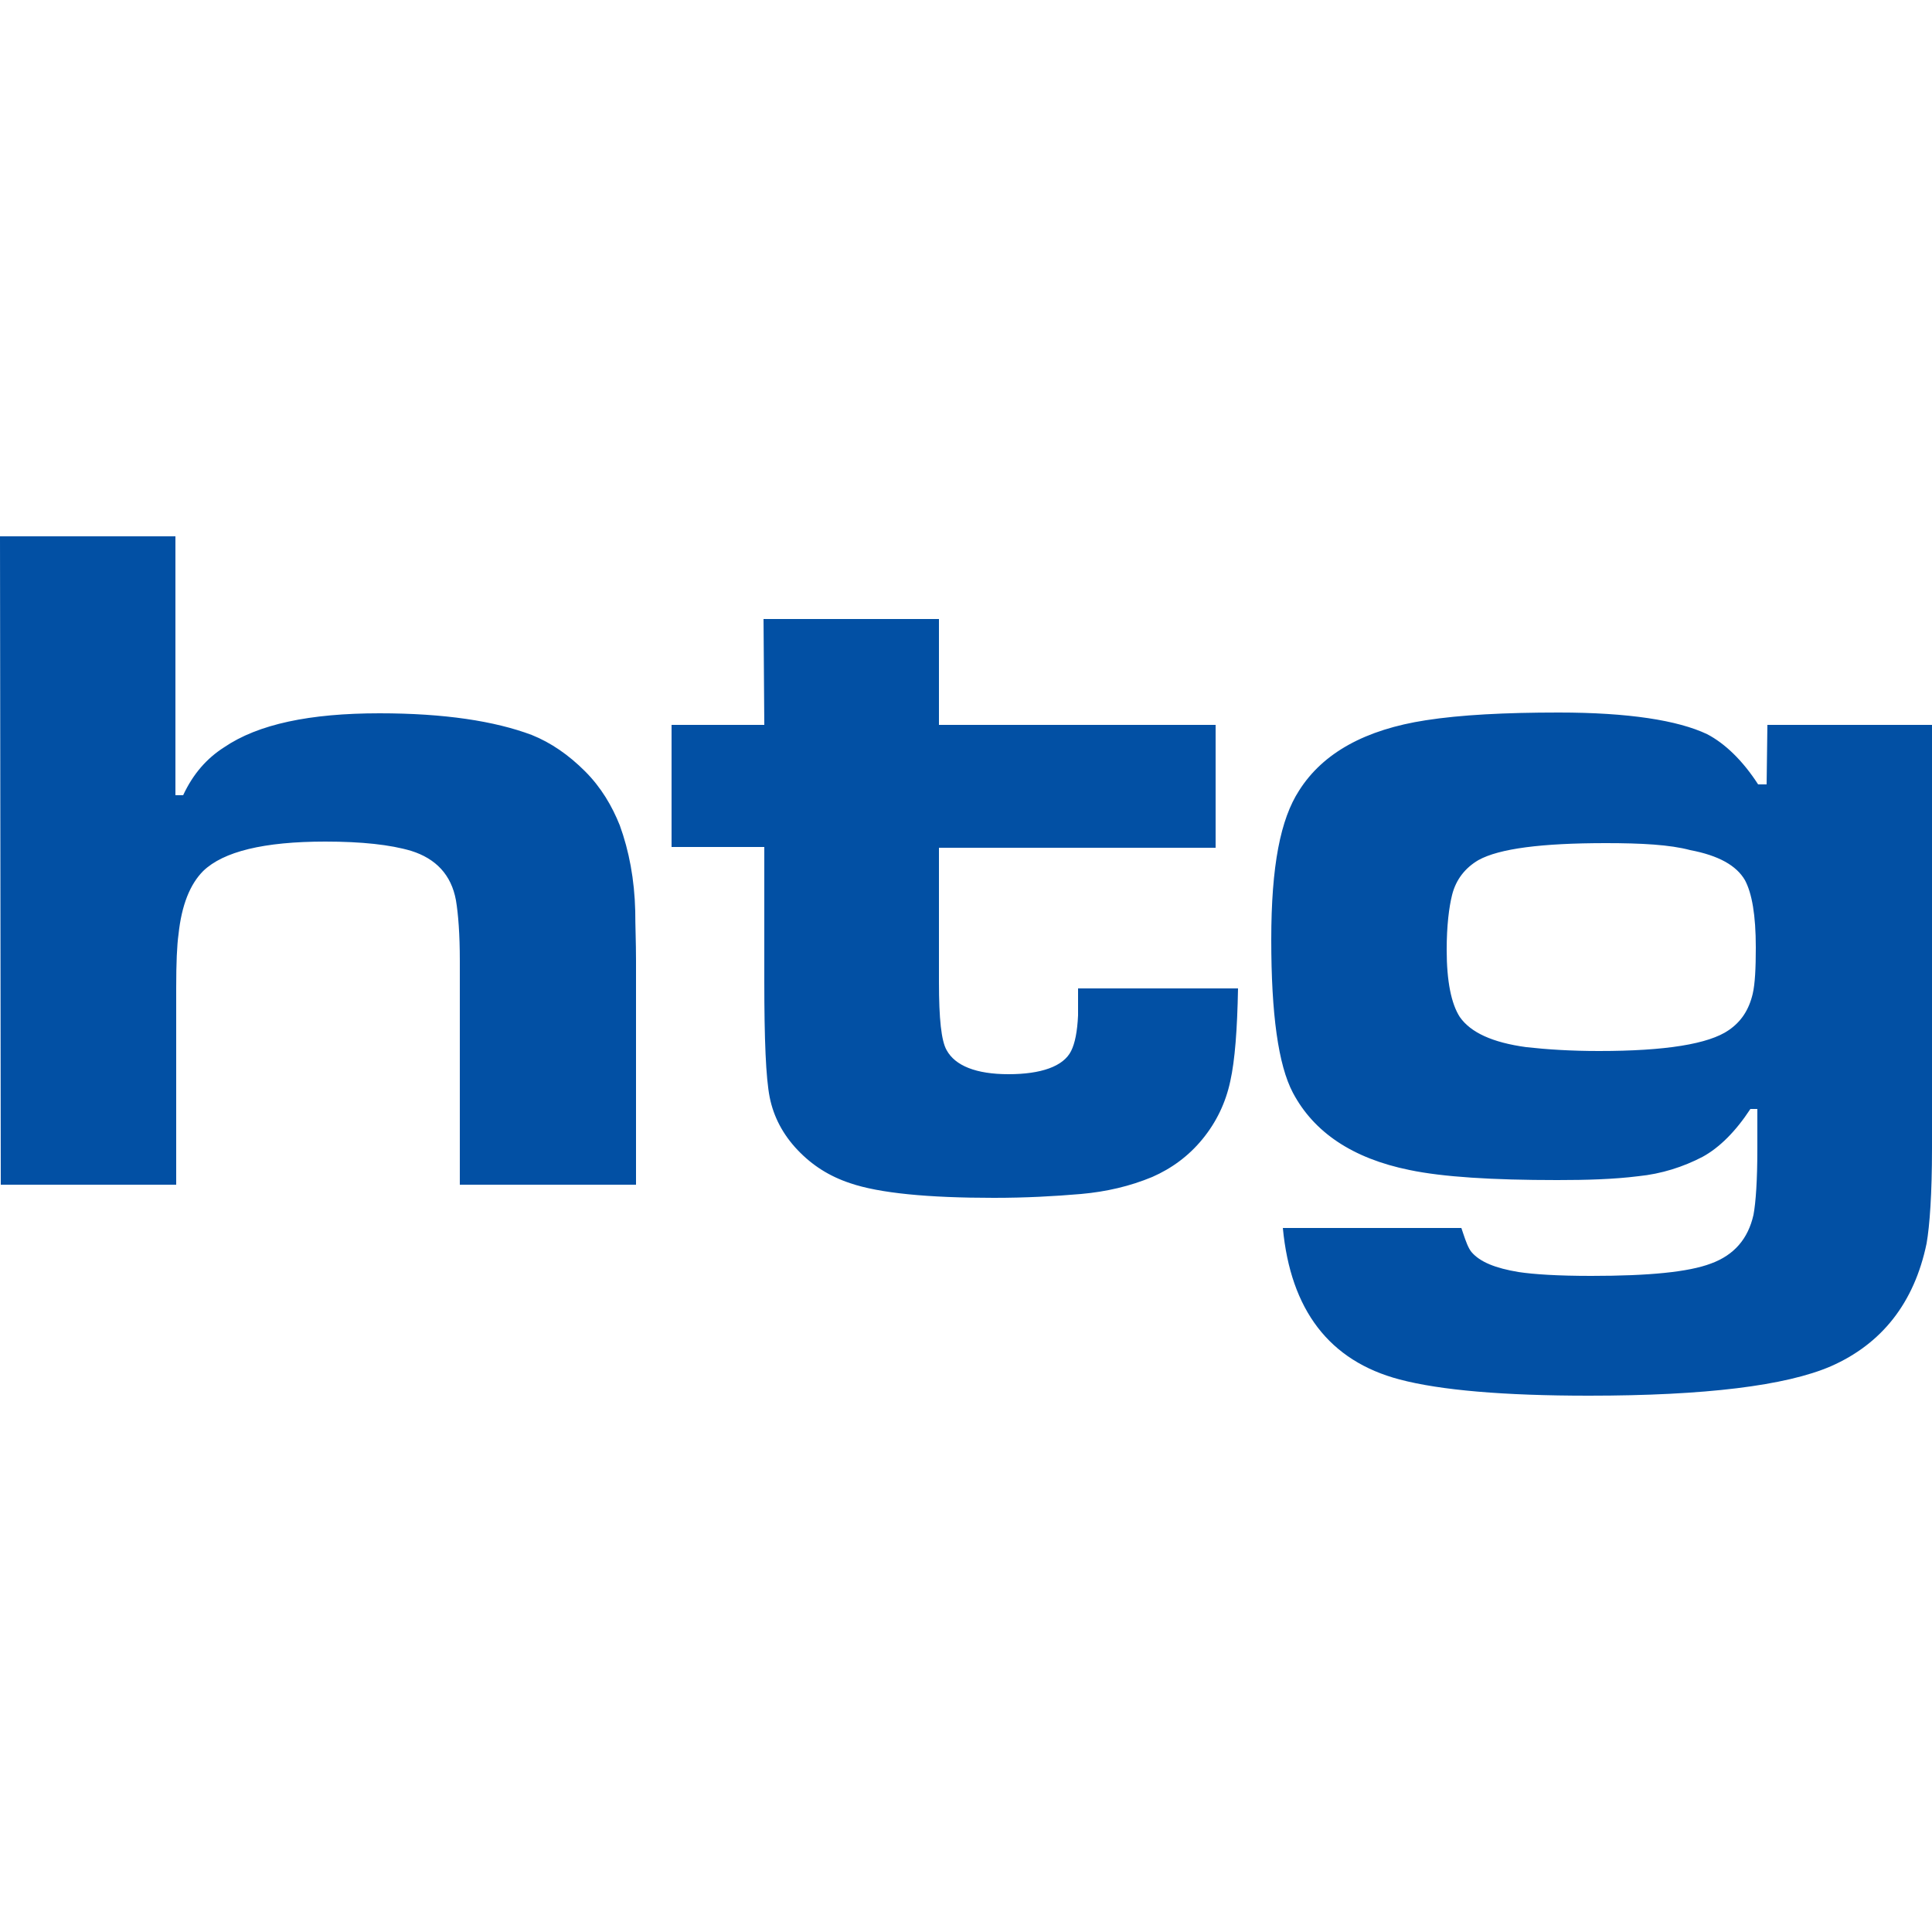 <?xml version="1.0" encoding="utf-8"?>
<!-- Generator: Adobe Illustrator 28.0.0, SVG Export Plug-In . SVG Version: 6.00 Build 0)  -->
<svg version="1.1" id="Capa_1" xmlns="http://www.w3.org/2000/svg" xmlns:xlink="http://www.w3.org/1999/xlink" x="0px" y="0px"
	 viewBox="0 0 250 250" style="enable-background:new 0 0 250 250;" xml:space="preserve">
<style type="text/css">
	.st0{fill:#0250A4;}
</style>
<path class="st0" d="M207.8,109.1c-8.3,0-13.8,0.7-16.5,2.2c-1.7,1-2.9,2.5-3.4,4.5c-0.4,1.6-0.7,4-0.7,7.1c0,4.1,0.6,7,1.7,8.7
	c1.4,2,4.2,3.3,8.6,3.9c2.7,0.3,5.8,0.5,9.4,0.5c8.6,0,14.2-0.9,16.8-2.7c1.6-1.1,2.6-2.6,3.1-4.7c0.3-1.3,0.4-3.3,0.4-6
	c0-4.2-0.5-7-1.4-8.7c-1.1-1.9-3.4-3.2-7.1-3.9C216.1,109.3,212.4,109.1,207.8,109.1 M228.7,93.8H250v54.8c0,5.9-0.3,10-0.7,12.3
	c-1.6,7.7-5.8,13-12.4,15.9c-5.8,2.5-16.2,3.8-31.3,3.8c-11,0-19.2-0.7-24.5-2.1c-9.1-2.4-14.1-9-15.1-19.6h23.1l0.2,0.6
	c0.4,1.2,0.7,2,1.1,2.5c1.1,1.3,3.1,2.1,6.1,2.6c2,0.3,5.1,0.5,9.4,0.5c7.5,0,12.6-0.5,15.5-1.6c3-1.1,4.8-3.2,5.5-6.3
	c0.3-1.6,0.5-4.5,0.5-8.5v-5.2h-0.9c-1.9,2.9-4,5-6.2,6.2c-2.5,1.3-5.3,2.2-8.3,2.5c-3.2,0.4-6.7,0.5-10.5,0.5
	c-8.4,0-14.8-0.4-19.1-1.3c-7.4-1.5-12.4-4.9-15.1-10c-1.9-3.6-2.8-10.2-2.8-19.8s1.2-15.6,3.6-19.3c3.1-4.9,8.6-7.9,16.4-9.1
	c4.5-0.7,10.2-1,17.2-1c9,0,15.4,1,19.2,2.8c2.3,1.2,4.6,3.4,6.6,6.5h1.1L228.7,93.8L228.7,93.8z M98.8,80.1h22.7v13.7h35.8v15.9
	h-35.8v17.4c0,4.7,0.3,7.6,1,8.8c1.1,2,3.8,3.1,8,3.1c4.2,0,7.1-1,8.1-3c0.5-1,0.8-2.5,0.9-4.6v-3.5h20.7c-0.1,5.3-0.4,9.3-1,12
	c-0.6,2.8-1.8,5.3-3.6,7.5c-1.8,2.2-4,3.8-6.5,4.9c-2.9,1.2-5.9,1.9-9.2,2.2c-3.5,0.3-7.2,0.5-11.3,0.5c-8.5,0-14.8-0.6-18.6-1.9
	c-2.7-0.9-4.9-2.3-6.8-4.3c-1.9-2-3.1-4.3-3.6-6.8c-0.5-2.5-0.7-7.5-0.7-15v-17.4h-12V93.8h12L98.8,80.1L98.8,80.1z M0,69.4h22.7
	v33.5h1c1.3-2.8,3.1-4.8,5.3-6.2c4.4-3,11.1-4.4,20.1-4.4c8.4,0,14.9,1,19.7,2.8c2.5,1,4.8,2.6,6.9,4.7c2.1,2.1,3.5,4.5,4.5,7
	c1.2,3.3,1.9,7,2,11.1c0,1.9,0.1,4,0.1,6.4v29H59.5v-29c0-3.4-0.2-6-0.5-7.8c-0.6-3.3-2.6-5.4-5.8-6.4c-2.7-0.8-6.4-1.2-11.1-1.2
	c-8,0-13.2,1.3-15.8,3.8c-1.7,1.7-2.8,4.4-3.2,8.2c-0.2,1.4-0.3,3.7-0.3,6.9v25.5H0.1L0,69.4L0,69.4z"/>
</svg>
